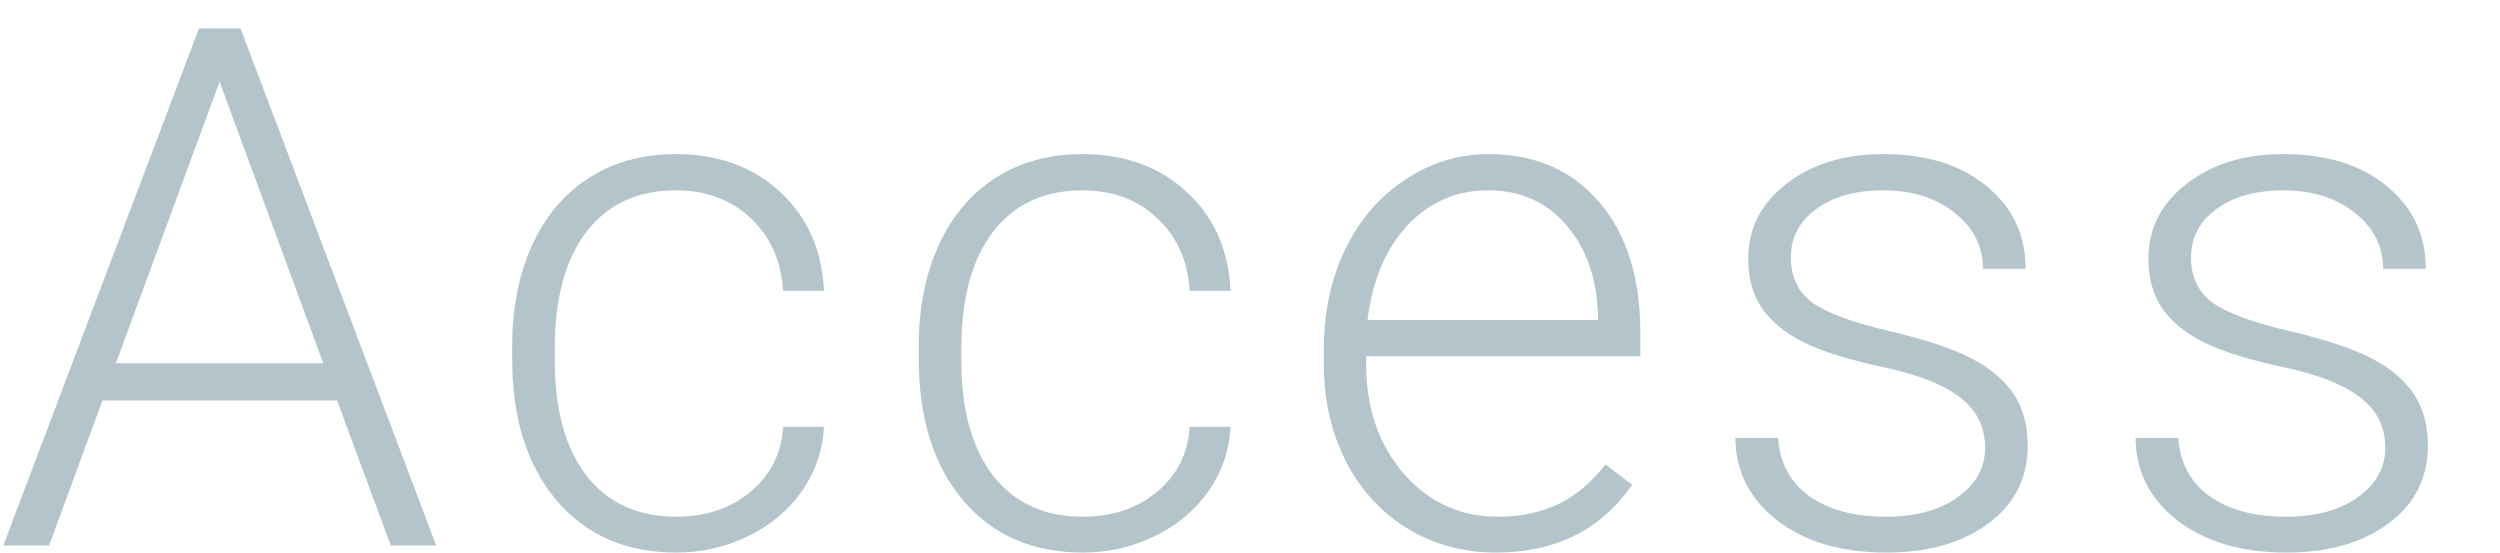 <?xml version="1.0" encoding="UTF-8"?>
<svg fill="#b4c4cb" width="1320" height="292" version="1.1" viewBox="0 0 1320 292" xmlns="http://www.w3.org/2000/svg">
	<path d="m178 211.5h-123.938l-28.125 76.5h-24.188l103.312-273h21.938l103.312 273h-24zm-116.812-19.688h109.5l-54.75-148.688z"/>
	<path d="m357.047 272.812q23.438 0 39.188-13.125 15.938-13.312 17.25-34.312h21.562q-0.938 18.562-11.625 33.938-10.688 15.188-28.5 23.812-17.625 8.625-37.875 8.625-39.938 0-63.375-27.75-23.25-27.75-23.25-74.625v-6.75q0-30 10.5-53.062t30-35.625q19.688-12.562 45.938-12.562 33.375 0 54.938 19.875 21.75 19.875 23.25 52.312h-21.562q-1.5-23.812-17.25-38.438-15.562-14.625-39.375-14.625-30.375 0-47.25 21.938-16.688 21.938-16.688 61.5v6.562q0 38.812 16.688 60.562 16.875 21.75 47.438 21.75z"/>
	<path d="m571.72 272.812q23.438 0 39.188-13.125 15.938-13.312 17.25-34.312h21.562q-0.938 18.562-11.625 33.938-10.688 15.188-28.5 23.812-17.625 8.625-37.875 8.625-39.938 0-63.375-27.75-23.25-27.75-23.25-74.625v-6.75q0-30 10.5-53.062t30-35.625q19.688-12.562 45.938-12.562 33.375 0 54.938 19.875 21.75 19.875 23.25 52.312h-21.562q-1.5-23.812-17.25-38.438-15.562-14.625-39.375-14.625-30.375 0-47.25 21.938-16.688 21.938-16.688 61.5v6.562q0 38.812 16.688 60.562 16.875 21.75 47.438 21.75z"/>
	<path d="m789.955 291.75q-25.875 0-46.875-12.75-20.812-12.75-32.438-35.438-11.625-22.875-11.625-51.188v-8.062q0-29.25 11.25-52.688 11.438-23.438 31.688-36.75 20.25-13.5 43.875-13.5 36.938 0 58.5 25.312 21.75 25.125 21.75 68.812v12.562h-144.75v4.312q0 34.5 19.688 57.562 19.875 22.875 49.875 22.875 18 0 31.688-6.562 13.875-6.562 25.125-21l14.062 10.688q-24.75 35.812-71.812 35.812zm-4.125-191.25q-25.312 0-42.75 18.562-17.25 18.562-21 49.875h121.688v-2.438q-0.938-29.25-16.688-47.625t-41.25-18.375z"/>
	<path d="m1048.13 236.438q0-16.688-13.5-26.812-13.312-10.125-40.312-15.75-27-5.812-42-13.125-14.812-7.5-22.125-18.188-7.125-10.688-7.125-25.875 0-24 20.062-39.562 20.062-15.75 51.375-15.75 33.938 0 54.375 16.875 20.625 16.688 20.625 43.688h-22.5q0-17.812-15-29.625-14.812-11.812-37.5-11.812-22.125 0-35.625 9.938-13.312 9.75-13.312 25.5 0 15.188 11.062 23.625 11.25 8.25 40.688 15.188 29.625 6.938 44.25 14.812 14.812 7.875 21.938 18.938t7.125 26.812q0 25.688-20.812 41.062-20.625 15.375-54 15.375-35.438 0-57.562-17.062-21.938-17.25-21.938-43.5h22.5q1.312 19.688 16.5 30.75 15.375 10.875 40.5 10.875 23.438 0 37.875-10.312t14.438-26.062z"/>
	<path d="m1259.42 236.438q0-16.688-13.5-26.812-13.312-10.125-40.312-15.75-27-5.812-42-13.125-14.812-7.5-22.125-18.188-7.125-10.688-7.125-25.875 0-24 20.062-39.562 20.062-15.75 51.375-15.75 33.938 0 54.375 16.875 20.625 16.688 20.625 43.688h-22.5q0-17.812-15-29.625-14.812-11.812-37.5-11.812-22.125 0-35.625 9.938-13.312 9.75-13.312 25.5 0 15.188 11.062 23.625 11.25 8.25 40.688 15.188 29.625 6.938 44.25 14.812 14.812 7.875 21.938 18.938t7.125 26.812q0 25.688-20.812 41.062-20.625 15.375-54 15.375-35.438 0-57.562-17.062-21.938-17.25-21.938-43.5h22.5q1.312 19.688 16.5 30.75 15.375 10.875 40.5 10.875 23.438 0 37.875-10.312t14.438-26.062z"/>
</svg>
